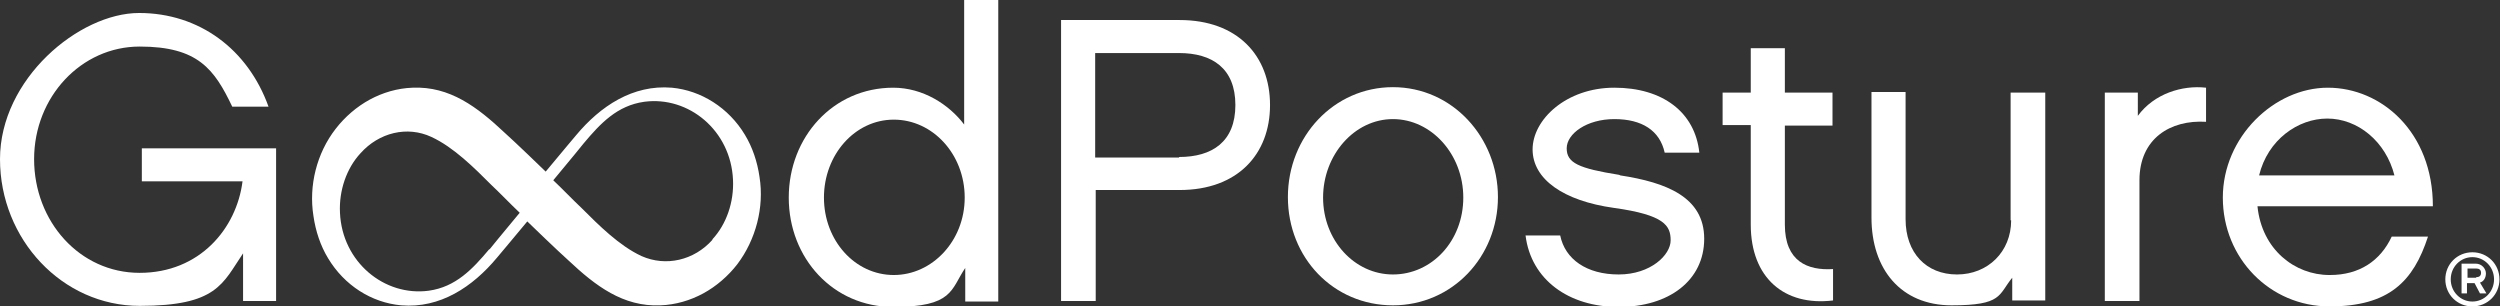 <?xml version="1.0" encoding="UTF-8"?>
<svg id="a" xmlns="http://www.w3.org/2000/svg" version="1.1" viewBox="0 0 461.8 56.6">
  <rect x="0" y="0" width="461.8" height="56.6" fill="#333333" stroke="none"/>
  <!-- Generator: Adobe Illustrator 29.8.1, SVG Export Plug-In . SVG Version: 2.1.1 Build 2)  -->
  <defs>
    <style>
      .st0 {
        fill: #fff;
      }
    </style>
  </defs>
  <path class="st0" d="M457.4,51.3h-1.6v-1.7h1.6c.5,0,.9.2.9.8s-.4.8-.9.8M459.3,54.2l-1.2-2c.7-.2,1.1-.9,1.1-1.7s-.7-1.8-1.9-1.8h-2.6v5.5h1v-1.9h1.4l1,1.9h1.2,0ZM460.7,51.6c0,2.3-1.8,4.1-4,4.1s-4-1.8-4-4.1,1.8-4.1,4-4.1,4,1.8,4,4.1M461.7,51.6c0-2.8-2.2-5-5-5s-5,2.2-5,5,2.2,5,5,5,5-2.2,5-5"/>
  <path class="st0" d="M217.8,3.7h-21.8v51.9h6.4v-20.5h15.5c10.7,0,16.7-6.6,16.7-15.7s-6-15.7-16.7-15.7M217.8,29.1h-15.5V9.8h15.5c6.1,0,10.4,2.8,10.4,9.6s-4.3,9.6-10.4,9.6"/>
  <path class="st0" d="M257.3,16.1c-10.9,0-19.4,9.1-19.4,20.3s8.4,20,19.4,20,19.4-9,19.4-20-8.4-20.3-19.4-20.3M257.3,50.7c-7.1,0-12.9-6.3-12.9-14.2s5.8-14.5,12.9-14.5,13,6.5,13,14.5-5.8,14.2-13,14.2"/>
  <path class="st0" d="M299.1,32.3c-7.5-1.2-9.7-2.2-9.7-4.9s3.7-5.4,8.8-5.4,8.4,2.1,9.3,6.2h6.4c-.8-7.5-6.8-12-15.7-12s-15.1,5.9-15.1,11.4,5.7,9.5,15,10.8c9.4,1.3,10.5,3.3,10.5,6s-3.7,6.3-9.6,6.3-9.9-2.8-10.8-7.2h-6.4c1,8.1,7.9,13.2,17.2,13.2s15.8-4.9,15.8-12.6-7-10.4-15.5-11.7"/>
  <path class="st0" d="M329.7,41.6v-18.4h8.8v-6.1h-8.8v-8.2h-6.3v8.2h-5.2v6h5.2v18.4c0,9.8,6.2,15.1,15.2,14v-5.8c-4.7.3-8.9-1.4-8.9-8.2"/>
  <path class="st0" d="M371.5,40.7c0,5.8-4.3,10-10,10s-9.5-4-9.5-10.2v-23.5h-6.3v23.2c0,9.5,5.4,16.2,14.8,16.2s8.6-1.9,11.2-5.1v4.2h6.1V17.1h-6.4v23.6Z"/>
  <path class="st0" d="M394.9,21.4v-4.3h-6.1v38.5h6.4v-22.3c0-7.7,5.7-11.2,12.3-10.8v-6.3c-4.4-.5-9.6,1.1-12.6,5.2"/>
  <path class="st0" d="M430.3,50.8c-6.4,0-12.5-4.7-13.3-12.7h32.4c0-13.7-9.5-21.9-19.4-21.9s-19.4,9.1-19.4,20.3,8.7,20.1,19.7,20.1,15.5-4.6,18.2-12.9h-6.7c-2.1,4.5-6,7.1-11.4,7.1M429.9,21.9c5.6,0,10.8,4.2,12.4,10.5h-25c1.6-6.6,7.2-10.5,12.6-10.5"/>
  <path class="st0" d="M178.1,0v23c-2.8-3.7-7.6-6.8-13.1-6.8-11.1,0-19.3,9.1-19.3,20.3s8.2,20.2,19.3,20.2,10.6-3.2,13.3-7.2v6.2h6.1V0h-6.4ZM165.1,50.8c-7.2,0-12.9-6.4-12.9-14.3s5.7-14.4,12.9-14.4,13.1,6.4,13.1,14.4-6,14.3-13.1,14.3"/>
  <path class="st0" d="M26.2,33.5h18.6c-1.1,8.7-7.9,16.9-19,16.9S6.3,40.9,6.3,29.4,15,8.6,25.8,8.6s13.8,4.2,17.1,11.1h6.7c-3.8-10.6-12.8-17.3-23.9-17.3S0,14.6,0,29.4s11.5,27.1,25.8,27.1,15.3-4.1,19.1-9.7v8.8h6.1v-28.2h-24.8v6.1Z"/>
  <path class="st0" d="M140.3,32.7c-.4-2.8-1.3-5.5-2.7-7.8-3-5-8.1-8.2-13.5-8.7-7.2-.6-13.2,3.4-17.7,8.8,0,0-2.7,3.2-5.6,6.7-.5-.5-5.8-5.6-7.6-7.2-5-4.7-10.1-8.6-17-8.3-2.8.1-5.5.9-7.9,2.2-2.4,1.3-4.6,3.2-6.3,5.4-3.5,4.5-5,10.5-4.1,16.1.4,2.8,1.3,5.5,2.7,7.8,3,5,8,8.2,13.5,8.7,7.2.6,13.2-3.4,17.7-8.8,0,0,2.7-3.2,5.6-6.7.5.5,5.8,5.6,7.6,7.2,5,4.7,10.1,8.6,17,8.3,2.8-.1,5.5-.9,7.9-2.2,2.4-1.3,4.6-3.2,6.3-5.4,3.4-4.5,5-10.5,4.1-16.1M90.4,46c-3.1,3.7-6.2,7-11.2,7.7-8.2,1.1-16-5.3-16.4-14.4-.2-4.1,1.2-8.2,3.8-11,3.4-3.8,8.6-5.1,13.1-3,4.1,1.9,7.9,5.7,11.1,8.9,1.5,1.4,3.5,3.5,5.2,5.1-3.1,3.7-5.6,6.8-5.6,6.8M131.6,44.3c-3.4,3.8-8.6,5-13.1,3-4.1-1.9-7.9-5.7-11.1-8.9-1.5-1.4-3.5-3.5-5.2-5.1,3.1-3.7,5.6-6.8,5.6-6.8,3.1-3.7,6.2-7,11.2-7.7,8.2-1.1,16,5.3,16.4,14.4.2,4.1-1.2,8.2-3.8,11"/>
</svg>